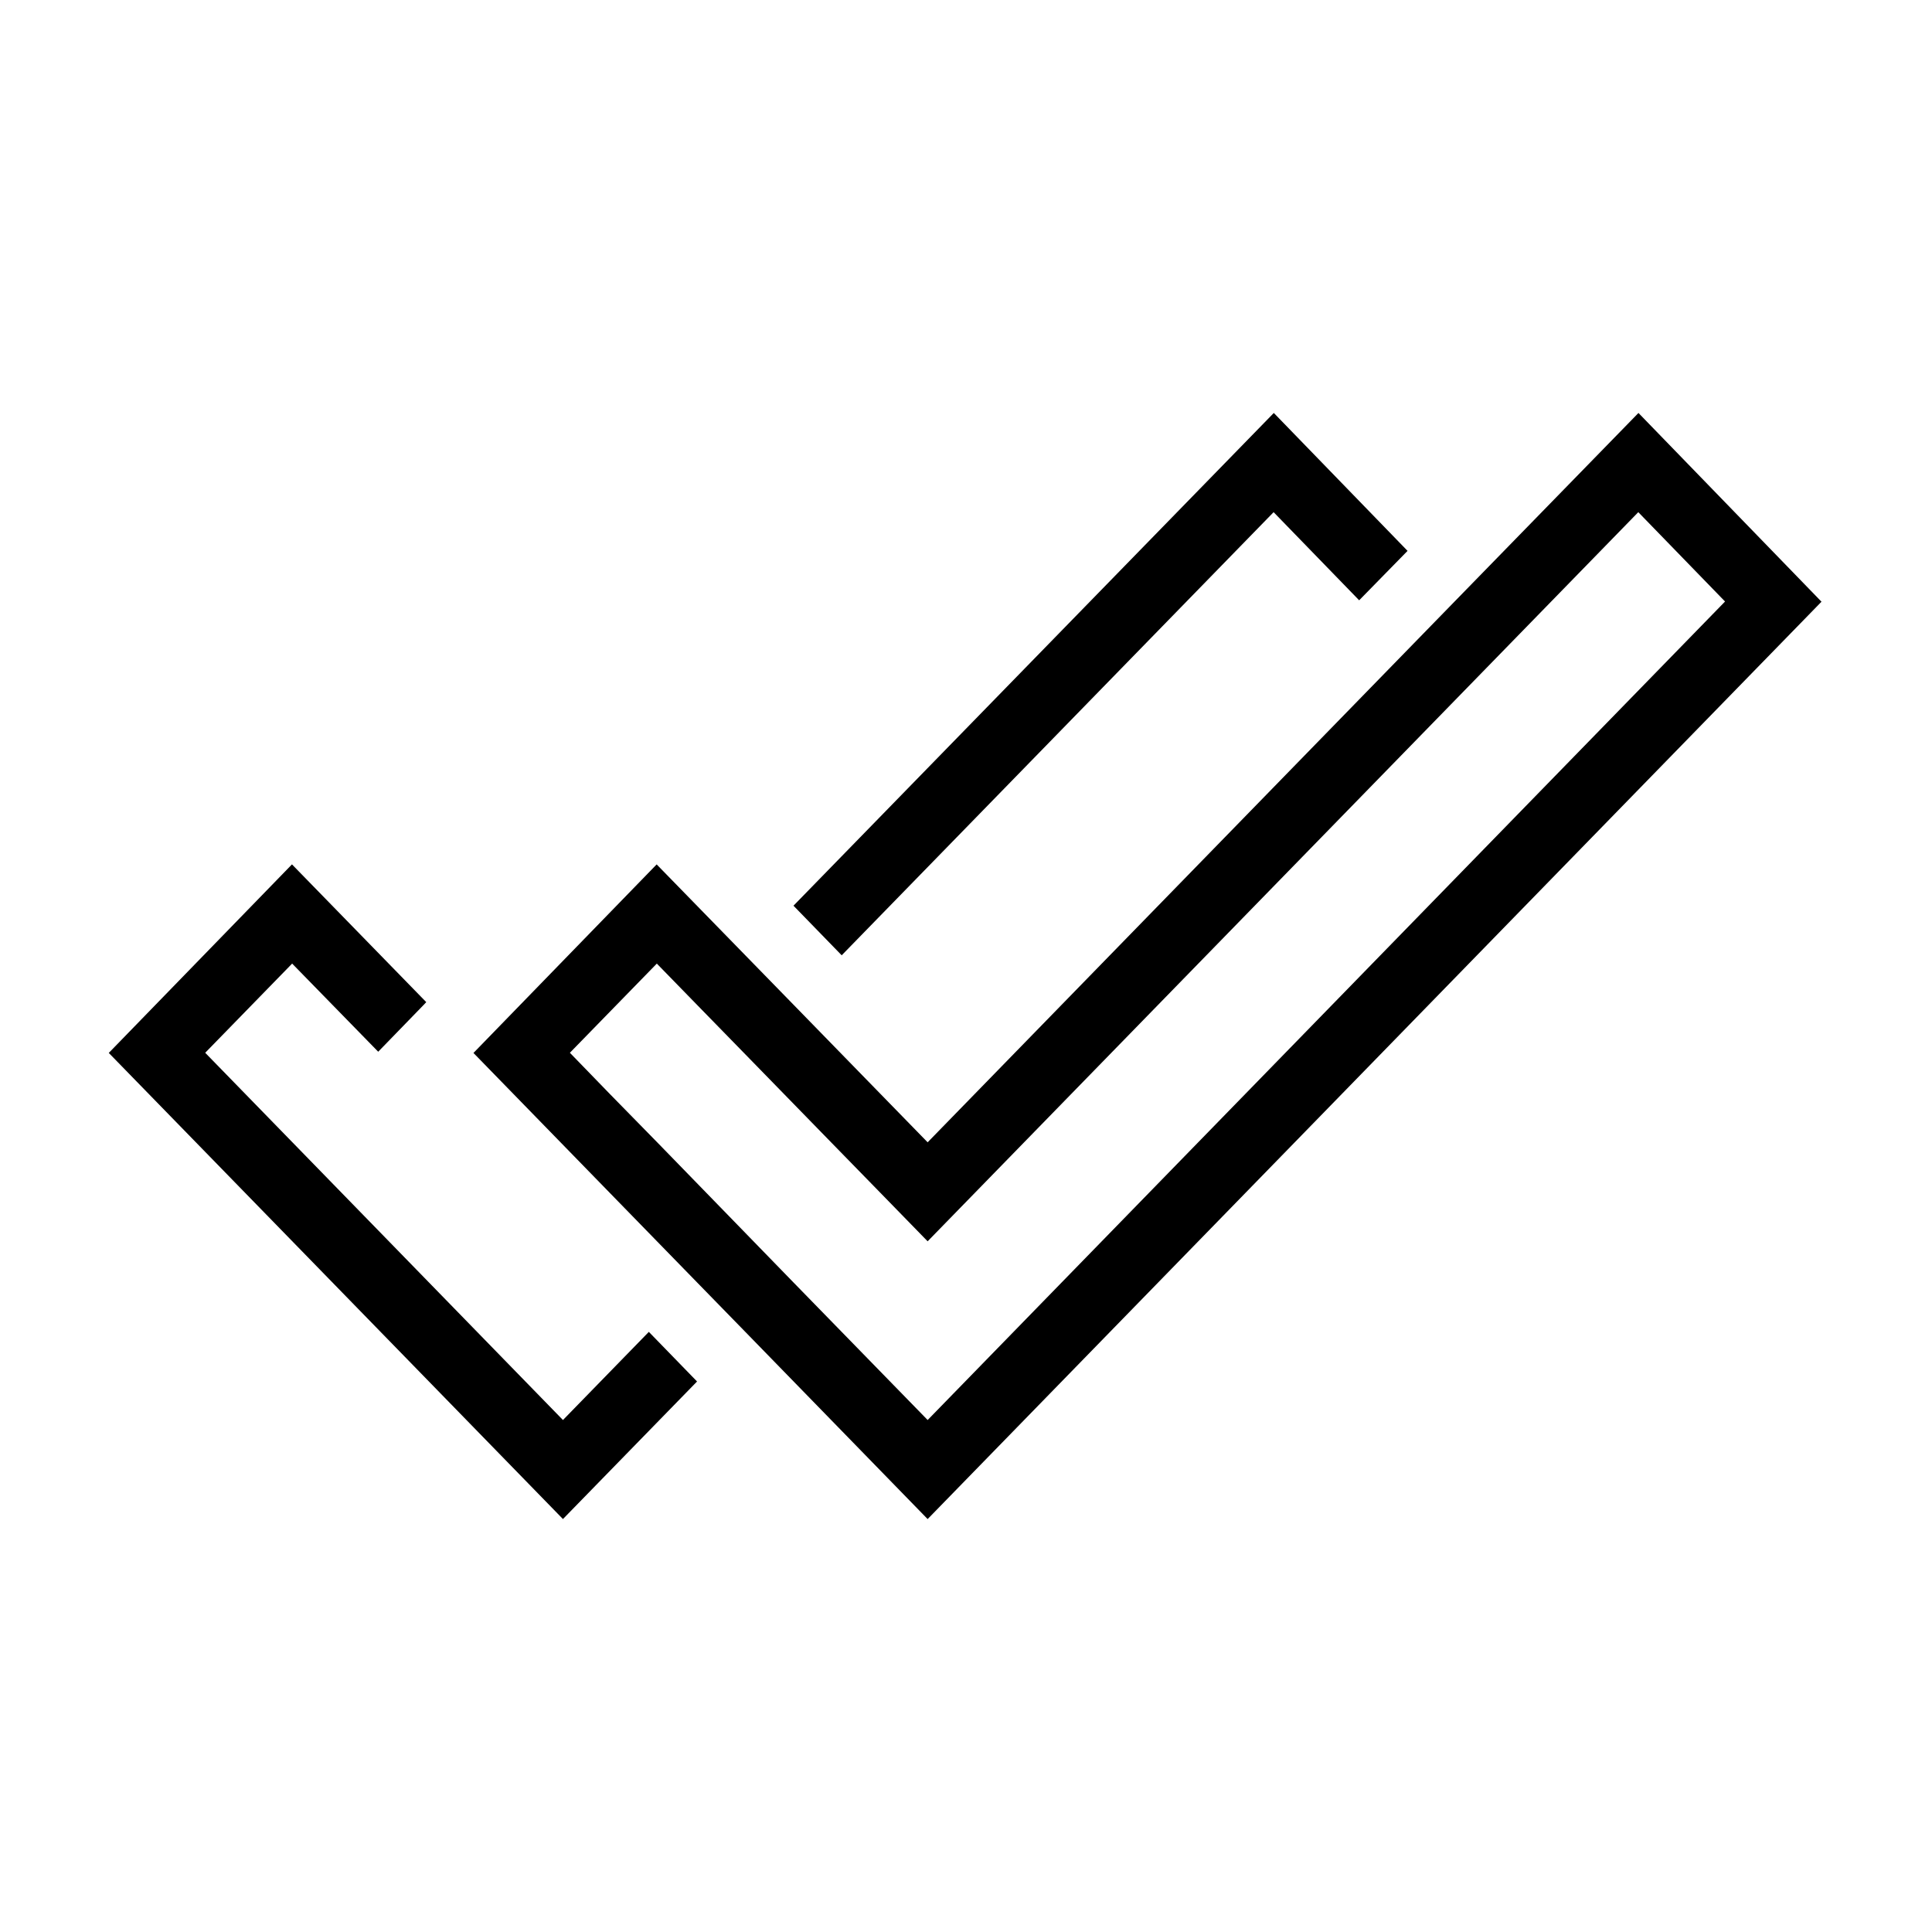 <?xml version="1.0" encoding="UTF-8"?>
<!-- Uploaded to: ICON Repo, www.svgrepo.com, Generator: ICON Repo Mixer Tools -->
<svg fill="#000000" width="800px" height="800px" version="1.1" viewBox="144 144 512 512" xmlns="http://www.w3.org/2000/svg">
 <g>
  <path d="m481.52 279.73 22.672 23.355 12.824-13.098-35.445-36.547-127.29 130.58 12.777 13.145z"/>
  <path d="m293.19 520.32-94.809-97.324 23.039-23.637 22.809 23.359 12.09-12.457 0.641-0.688-35.586-36.504-48.547 49.965 120.36 123.53 35.539-36.457-12.777-13.148z"/>
  <path d="m578.21 253.44-48.457 49.691-139.92 143.59-12.457-12.777-23.082-23.68-12.777-13.098-23.496-24.09-48.234 49.645-0.32 0.316 36.184 37.141 23.082 23.68 12.777 13.098 48.324 49.613 236.88-243.11zm-223.92 230.43-12.777-13.141-23.039-23.688-12.824-13.09-10.625-10.957 23.039-23.633 10.625 10.902 12.824 13.141 23.039 23.633 12.824 13.141 12.457 12.781 188.33-193.23 22.992 23.68-211.32 216.91z"/>
 </g>
</svg>